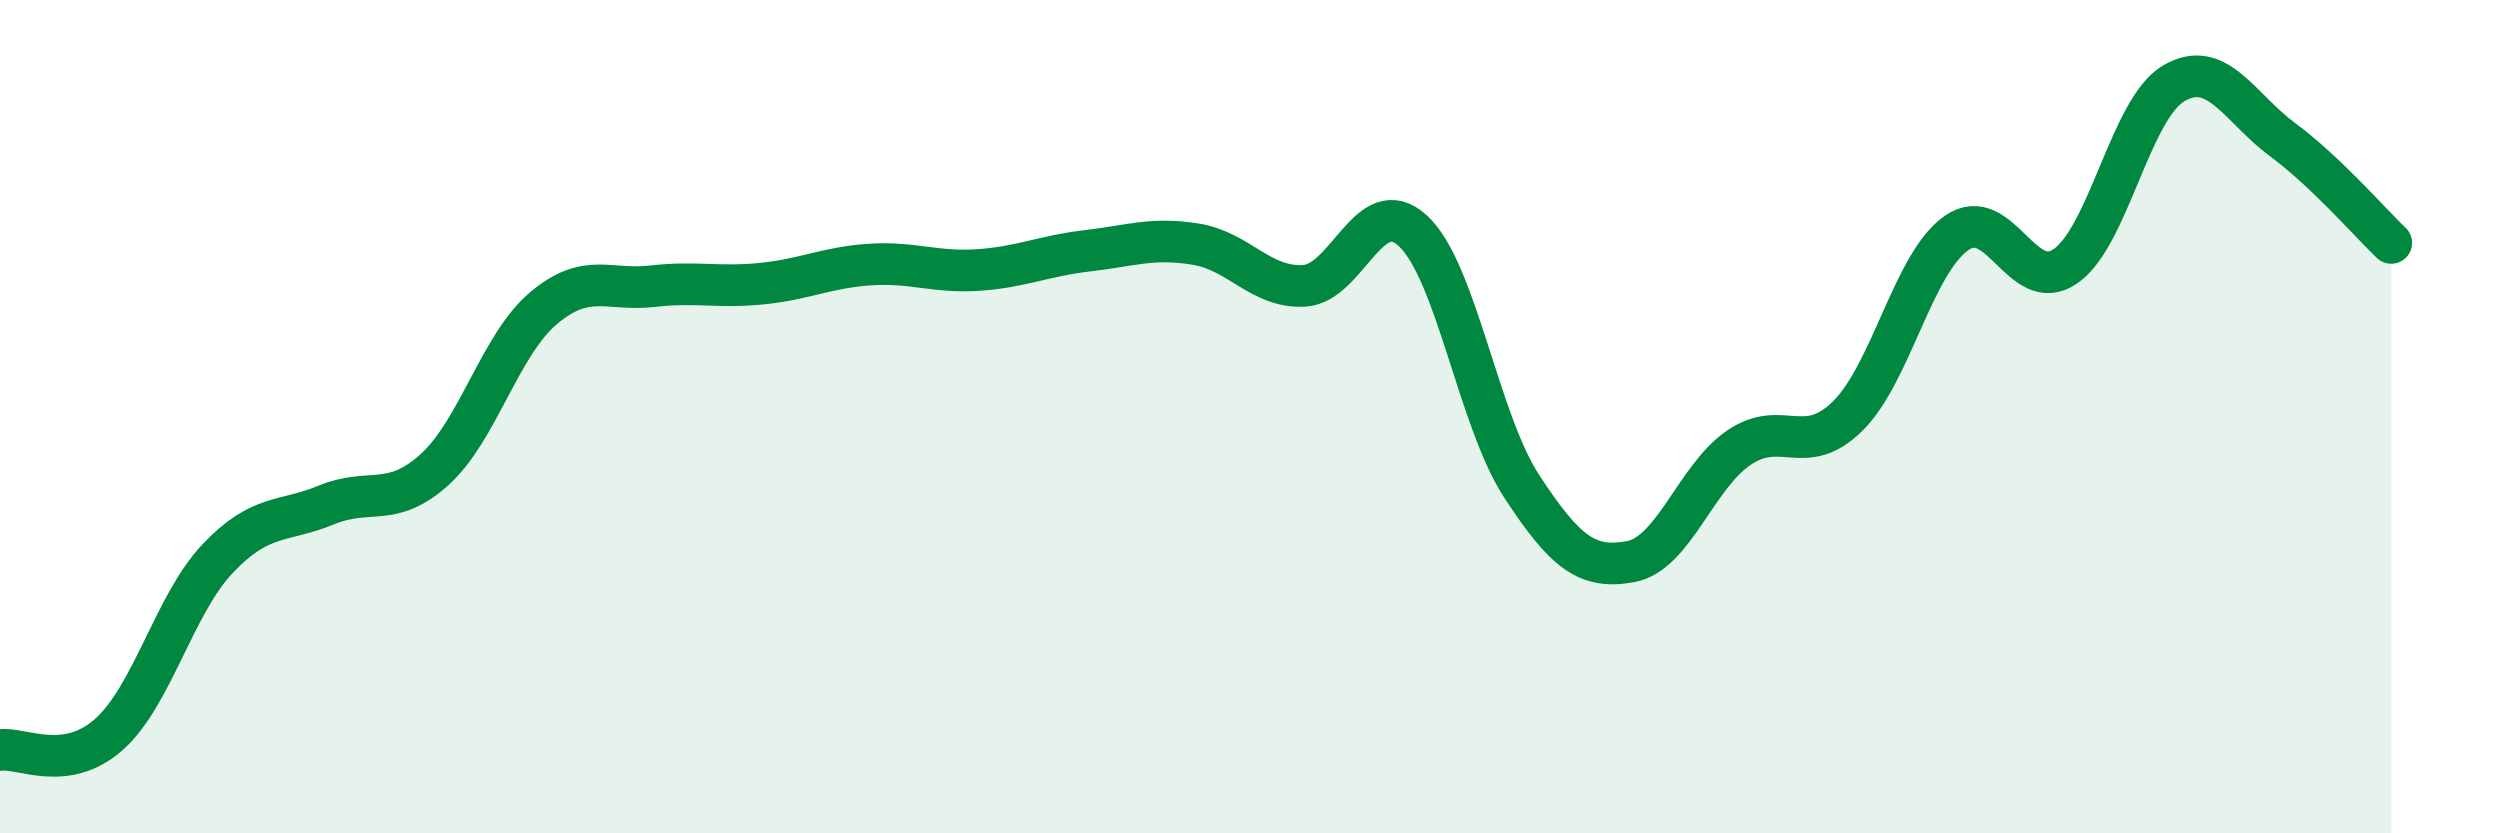 
    <svg width="60" height="20" viewBox="0 0 60 20" xmlns="http://www.w3.org/2000/svg">
      <path
        d="M 0,18 C 0.52,17.93 1.57,18.55 2.61,17.63 C 3.65,16.71 4.18,14.51 5.22,13.41 C 6.26,12.31 6.79,12.55 7.83,12.12 C 8.87,11.69 9.39,12.21 10.43,11.27 C 11.47,10.33 12,8.28 13.04,7.4 C 14.08,6.52 14.61,6.99 15.65,6.87 C 16.69,6.75 17.22,6.91 18.26,6.81 C 19.3,6.71 19.83,6.42 20.87,6.35 C 21.91,6.28 22.44,6.55 23.48,6.48 C 24.52,6.41 25.05,6.14 26.09,6.02 C 27.13,5.9 27.66,5.69 28.7,5.86 C 29.74,6.03 30.26,6.92 31.3,6.86 C 32.34,6.8 32.87,4.58 33.91,5.54 C 34.95,6.5 35.48,10.08 36.52,11.67 C 37.56,13.26 38.09,13.67 39.13,13.48 C 40.17,13.29 40.7,11.44 41.74,10.74 C 42.78,10.04 43.31,11.01 44.35,9.98 C 45.39,8.95 45.92,6.31 46.96,5.59 C 48,4.87 48.53,7.11 49.57,6.39 C 50.61,5.67 51.13,2.61 52.17,2 C 53.21,1.39 53.74,2.58 54.78,3.35 C 55.82,4.12 56.87,5.33 57.39,5.83L57.39 20L0 20Z"
        fill="#008740"
        opacity="0.1"
        stroke-linecap="round"
        stroke-linejoin="round"
      />
      <path
        d="M 0,18 C 0.52,17.93 1.57,18.55 2.61,17.63 C 3.65,16.71 4.18,14.51 5.22,13.41 C 6.26,12.31 6.79,12.55 7.83,12.12 C 8.87,11.69 9.39,12.21 10.43,11.27 C 11.47,10.33 12,8.28 13.04,7.4 C 14.08,6.52 14.61,6.99 15.65,6.87 C 16.69,6.75 17.22,6.91 18.26,6.81 C 19.3,6.71 19.83,6.42 20.87,6.35 C 21.91,6.28 22.44,6.55 23.48,6.48 C 24.52,6.41 25.05,6.14 26.09,6.02 C 27.13,5.9 27.66,5.69 28.7,5.86 C 29.74,6.03 30.26,6.92 31.3,6.86 C 32.34,6.8 32.87,4.58 33.91,5.54 C 34.95,6.5 35.48,10.08 36.52,11.67 C 37.56,13.26 38.09,13.67 39.13,13.48 C 40.17,13.29 40.7,11.44 41.74,10.74 C 42.78,10.04 43.31,11.01 44.35,9.98 C 45.39,8.95 45.92,6.31 46.96,5.59 C 48,4.87 48.53,7.11 49.57,6.39 C 50.61,5.67 51.13,2.61 52.17,2 C 53.21,1.39 53.74,2.58 54.78,3.35 C 55.82,4.12 56.87,5.33 57.39,5.83"
        stroke="#008740"
        stroke-width="1"
        fill="none"
        stroke-linecap="round"
        stroke-linejoin="round"
      />
    </svg>
  